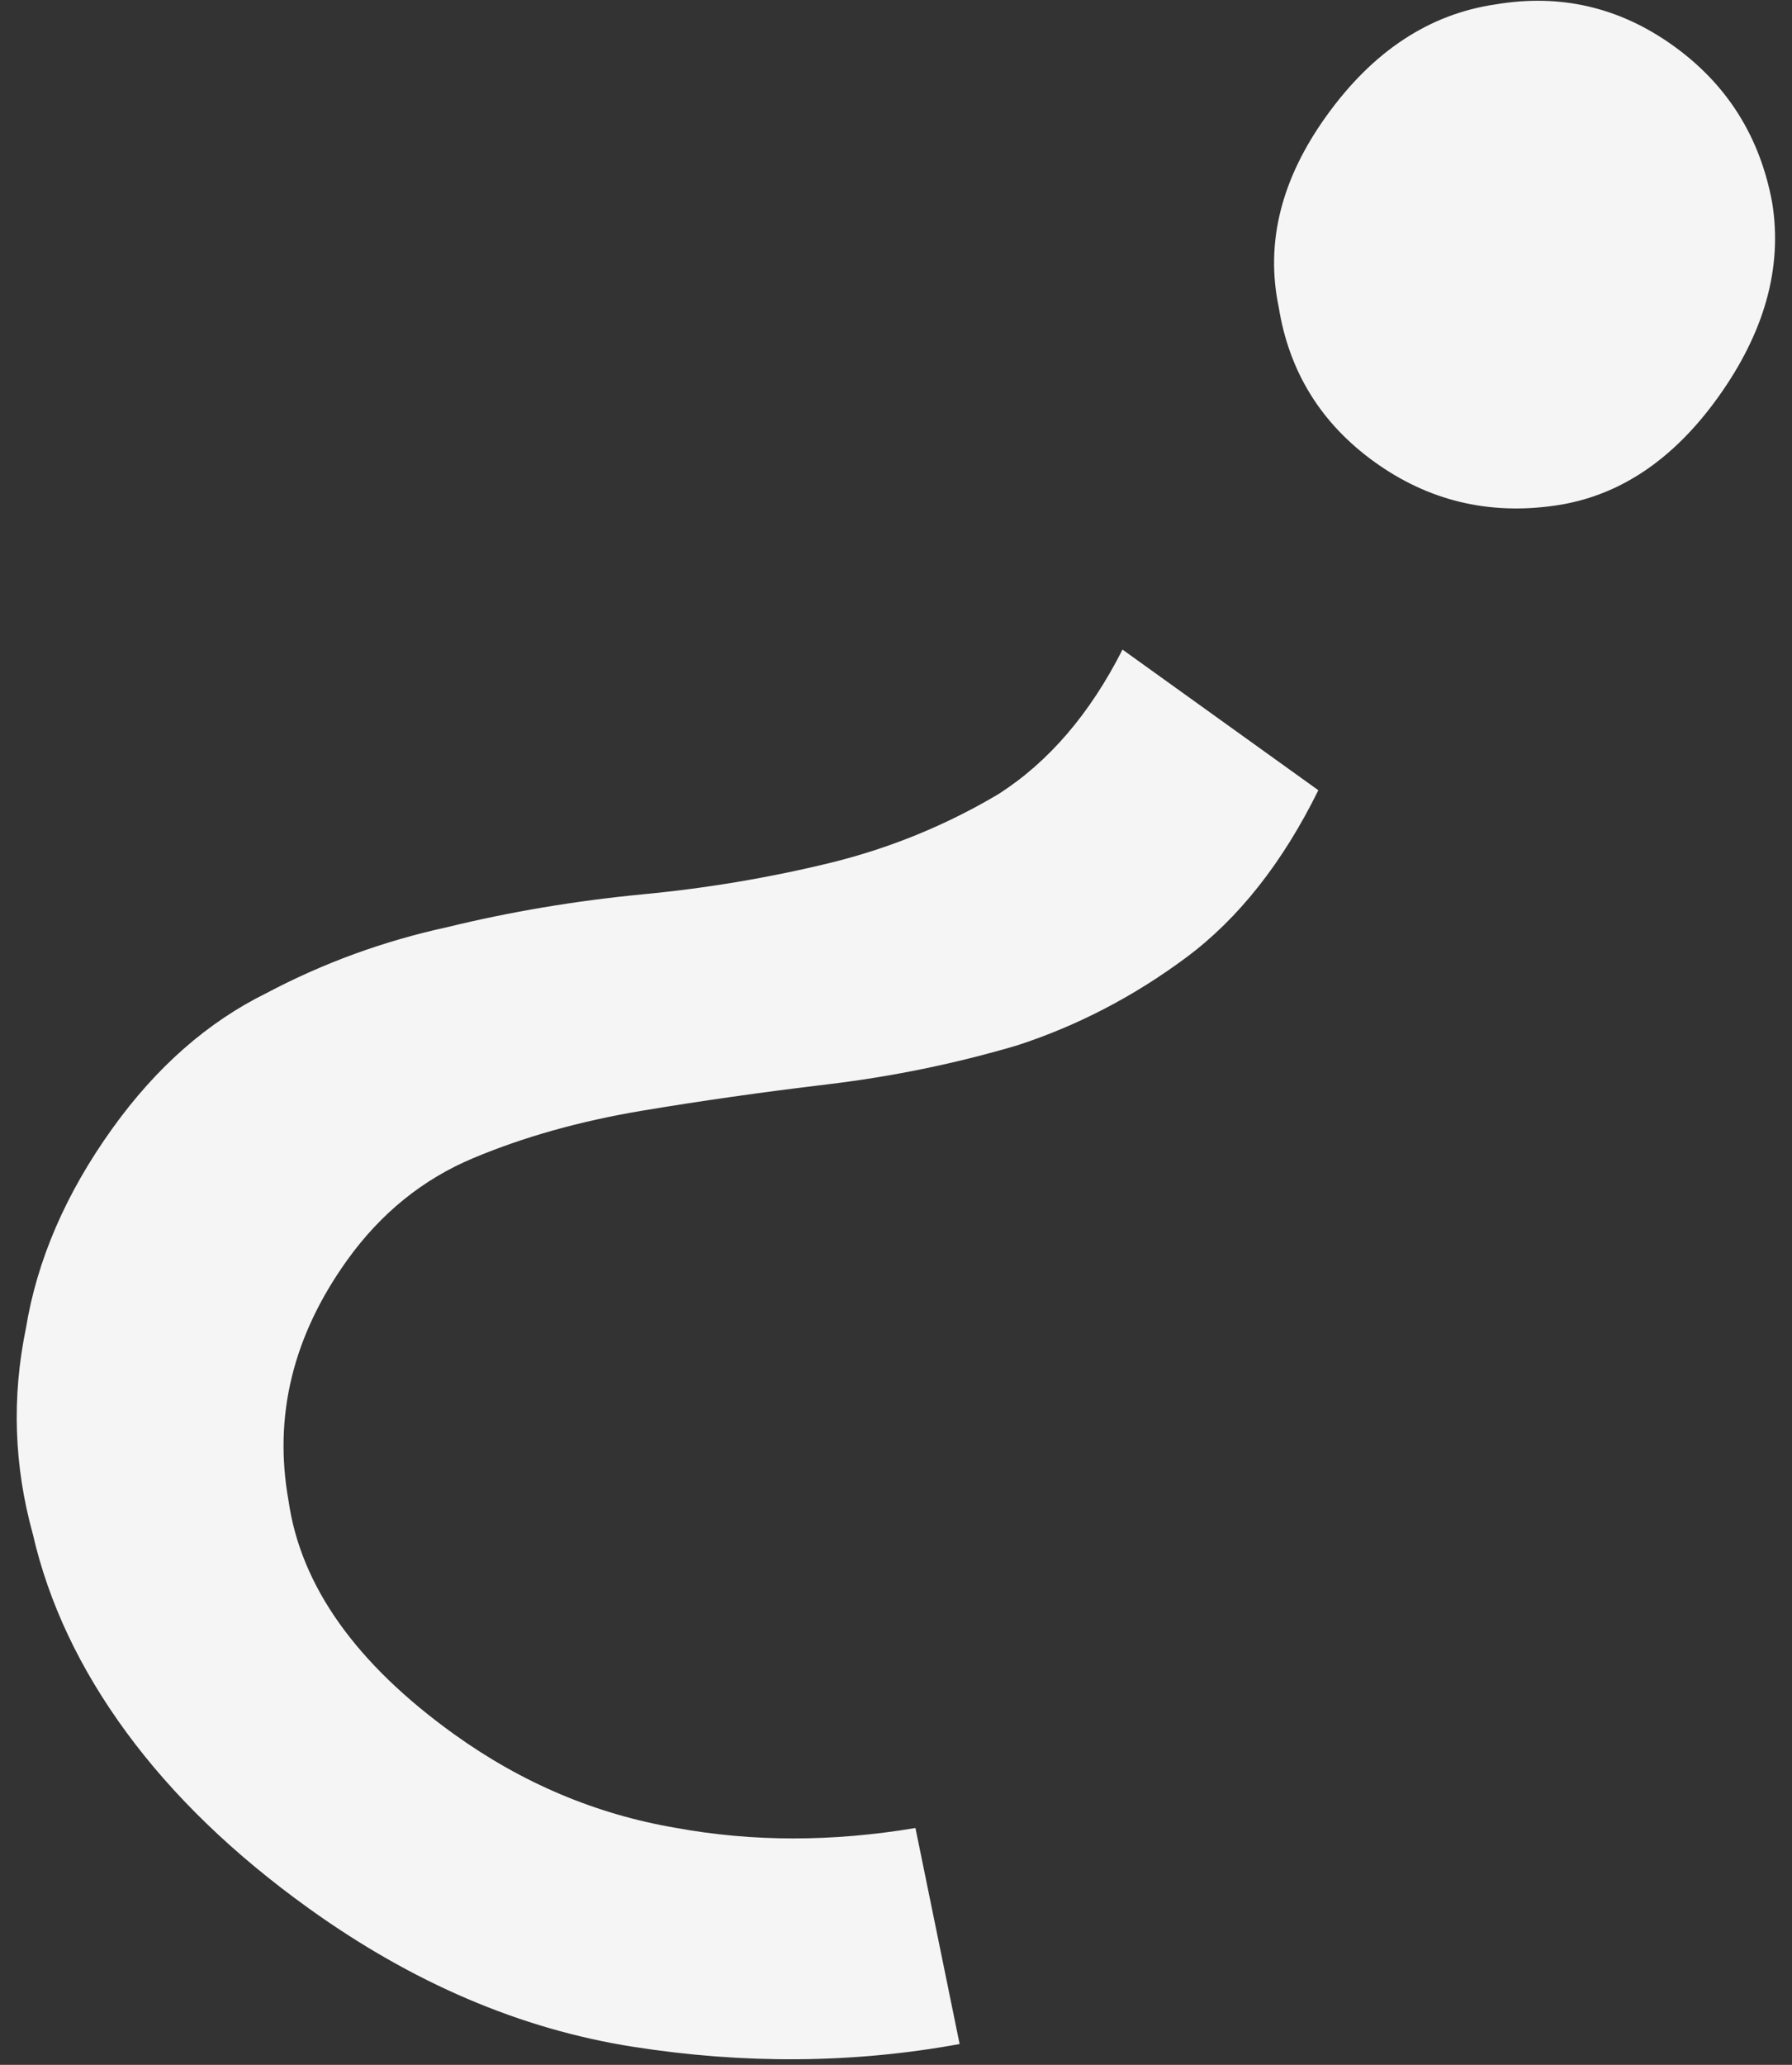 <?xml version="1.0" encoding="UTF-8"?> <svg xmlns="http://www.w3.org/2000/svg" width="66" height="76" viewBox="0 0 66 76" fill="none"><rect x="0" y="0" width="66" height="76" fill="#333333" stroke="none"/> <path d="M48.555 29.086C47.236 31.758 45.614 33.81 43.688 35.242C41.762 36.673 39.691 37.75 37.477 38.472C35.196 39.147 32.855 39.628 30.453 39.914C28.052 40.201 25.773 40.525 23.617 40.887C21.348 41.268 19.285 41.848 17.428 42.627C15.572 43.405 14.025 44.656 12.787 46.381C10.788 49.167 10.067 52.118 10.626 55.232C11.072 58.366 13.106 61.233 16.729 63.834C19.232 65.63 21.951 66.778 24.887 67.277C27.709 67.795 30.652 67.796 33.716 67.282L35.343 75.234C31.437 75.948 27.422 75.981 23.297 75.332C19.172 74.683 15.199 72.987 11.378 70.245C8.612 68.26 6.371 66.098 4.655 63.761C2.939 61.424 1.79 58.992 1.209 56.464C0.515 53.955 0.43 51.432 0.954 48.893C1.365 46.374 2.427 43.92 4.141 41.532C5.76 39.277 7.65 37.618 9.81 36.555C11.904 35.445 14.133 34.633 16.498 34.119C18.797 33.558 21.18 33.158 23.648 32.919C26.001 32.698 28.328 32.308 30.627 31.747C32.812 31.205 34.862 30.364 36.777 29.226C38.626 28.041 40.148 26.268 41.342 23.909L48.555 29.086ZM61.633 1.687C63.609 3.106 64.822 5.031 65.271 7.465C65.655 9.85 64.989 12.237 63.275 14.625C61.609 16.947 59.608 18.275 57.273 18.609C54.824 18.962 52.611 18.429 50.635 17.011C48.659 15.592 47.479 13.69 47.096 11.304C46.599 8.938 47.183 6.593 48.85 4.272C50.564 1.883 52.645 0.513 55.094 0.16C57.477 -0.24 59.657 0.269 61.633 1.687Z" fill="#F5F5F5"></path> </svg> 